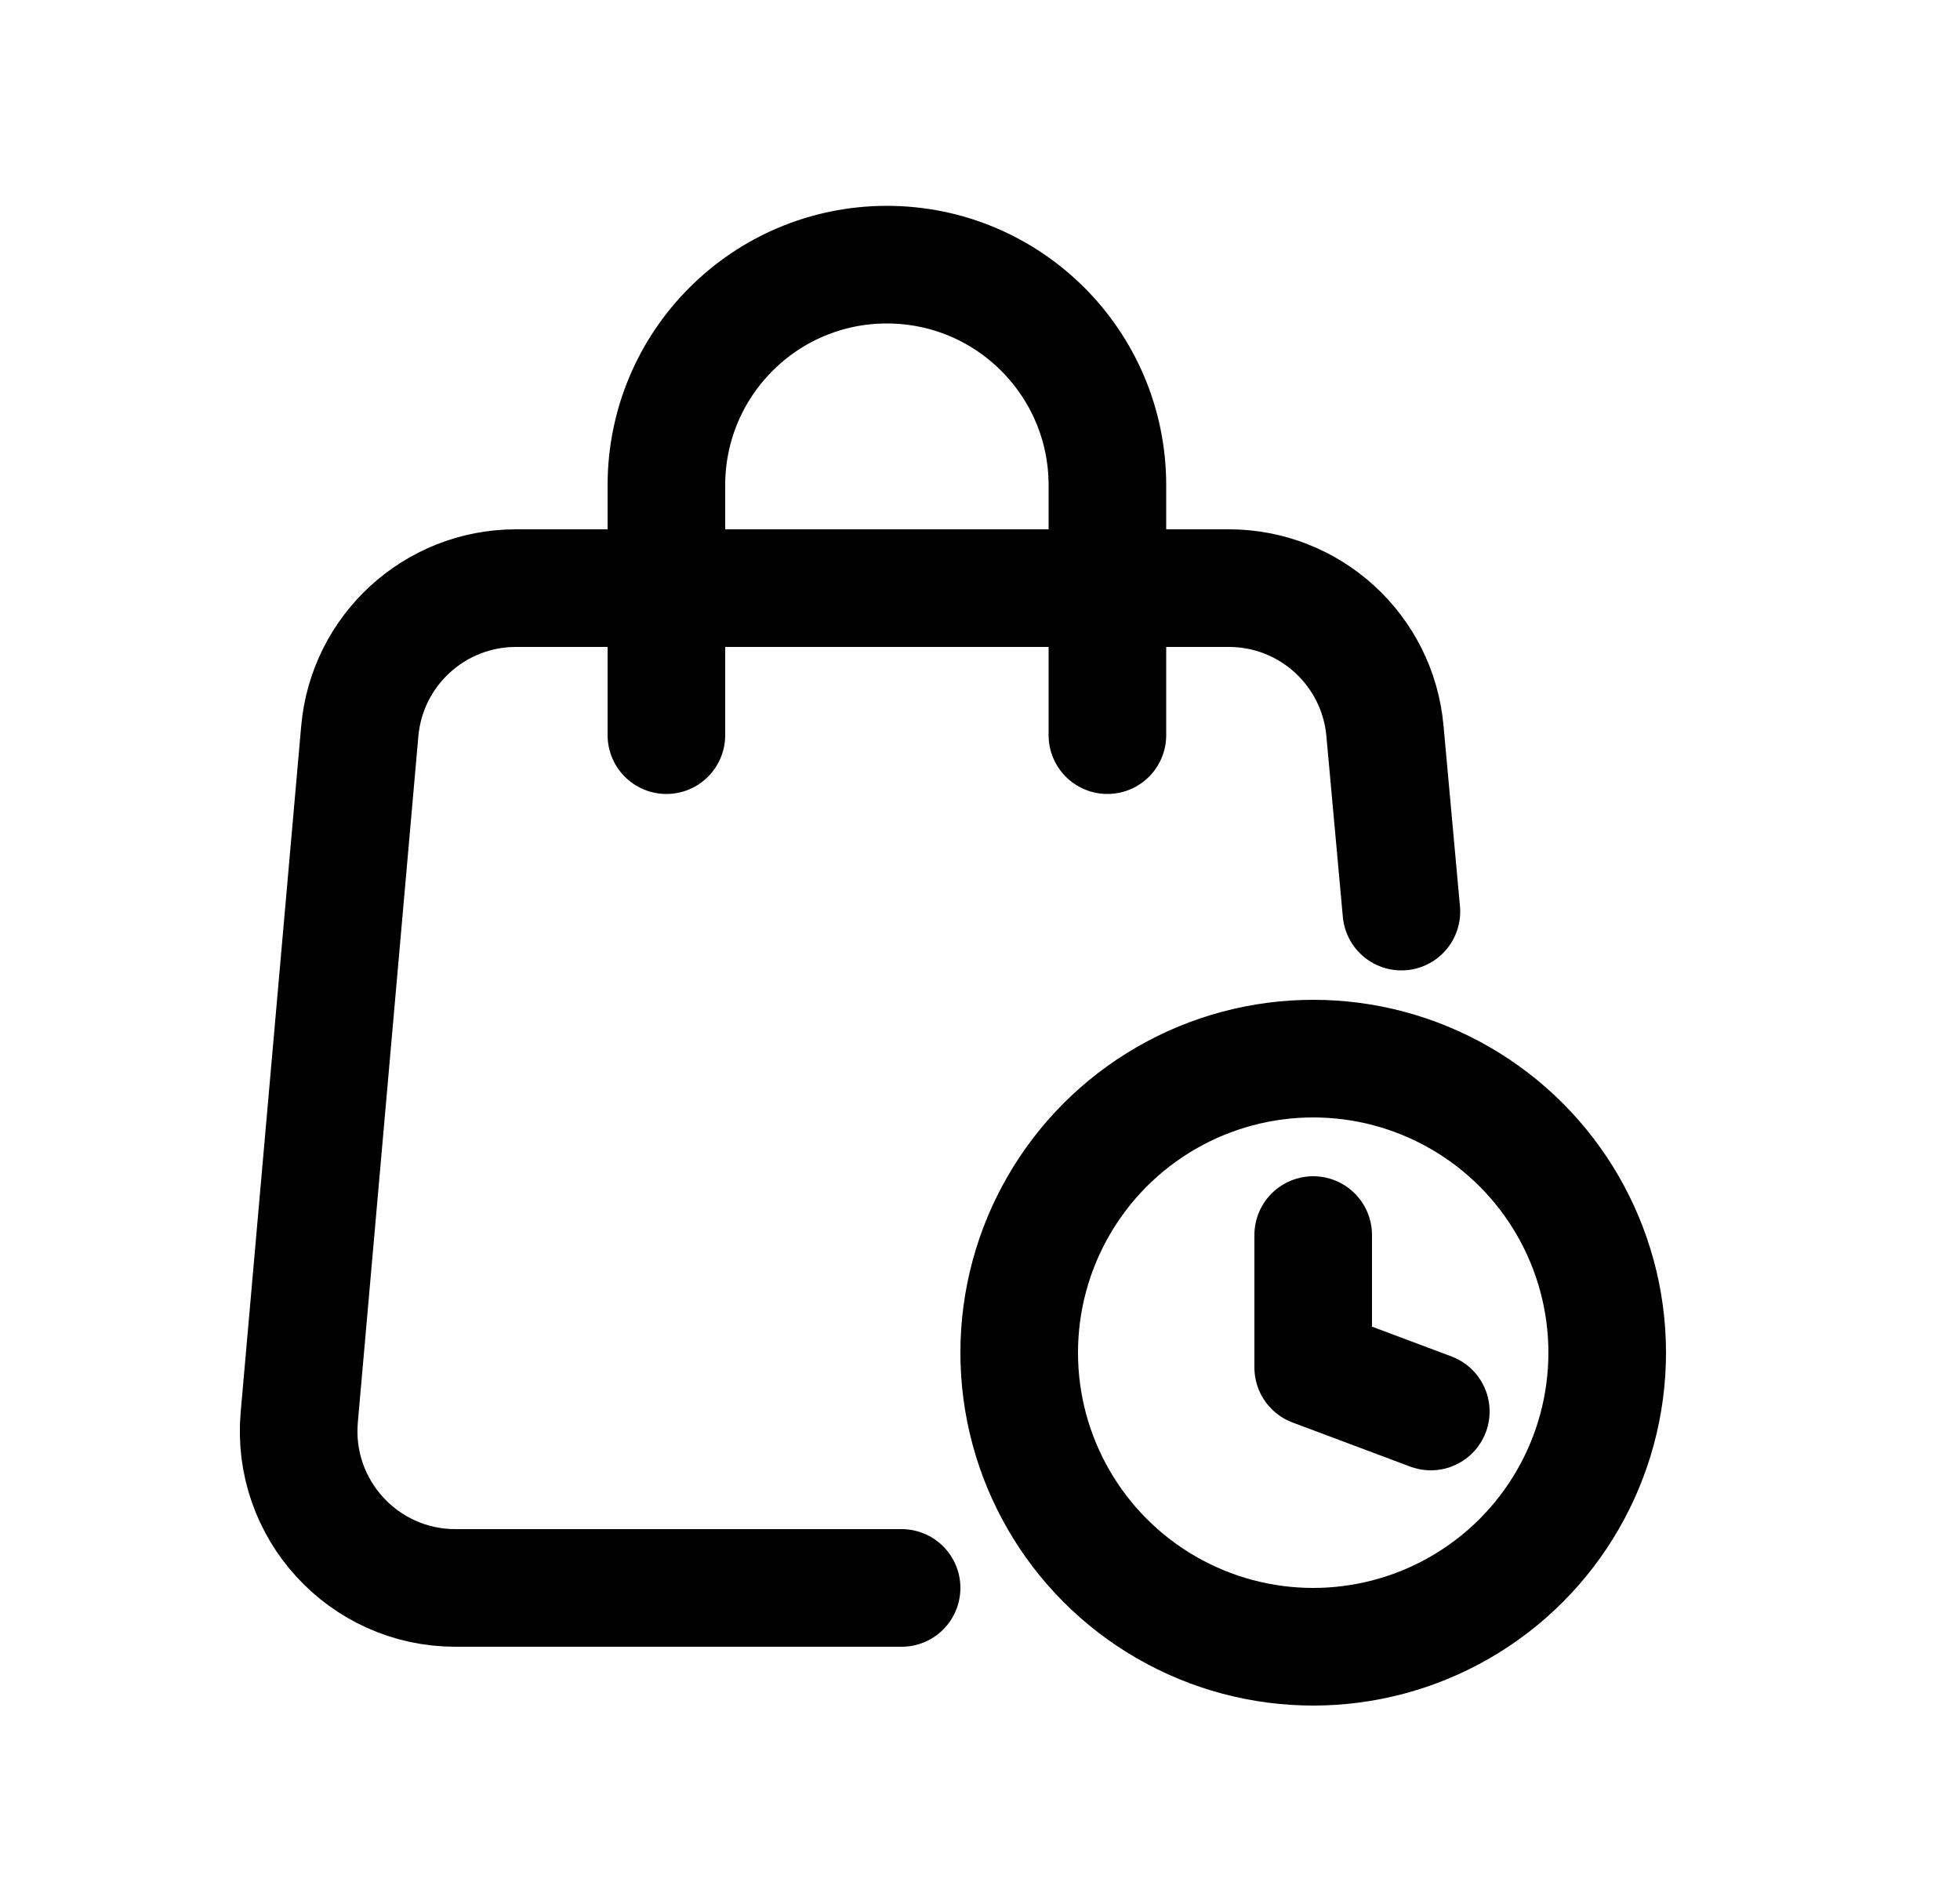 <svg width="25" height="24" viewBox="0 0 25 24" fill="none" xmlns="http://www.w3.org/2000/svg">
<g id="Frame 532">
<g id="Group 337">
<circle id="Ellipse 327" cx="16.75" cy="17.25" r="3.75" stroke="black" stroke-width="1.5"/>
<path id="Vector 548" d="M16.75 15.75V17.438L18.25 18" stroke="black" stroke-width="1.5" stroke-linecap="round" stroke-linejoin="round"/>
</g>
<path id="Vector 591" d="M11.5 20.25H5.809C4.635 20.25 3.714 19.244 3.817 18.074L4.589 9.324C4.68 8.292 5.545 7.5 6.581 7.5H15.674C16.708 7.5 17.572 8.289 17.665 9.319L17.875 11.625" stroke="black" stroke-width="1.5" stroke-linecap="round"/>
<path id="Vector 592" d="M8.5 9.375V6.188C8.5 4.634 9.759 3.375 11.312 3.375V3.375C12.866 3.375 14.125 4.634 14.125 6.188V9.375" stroke="black" stroke-width="1.5" stroke-linecap="round"/>
</g>
</svg>
